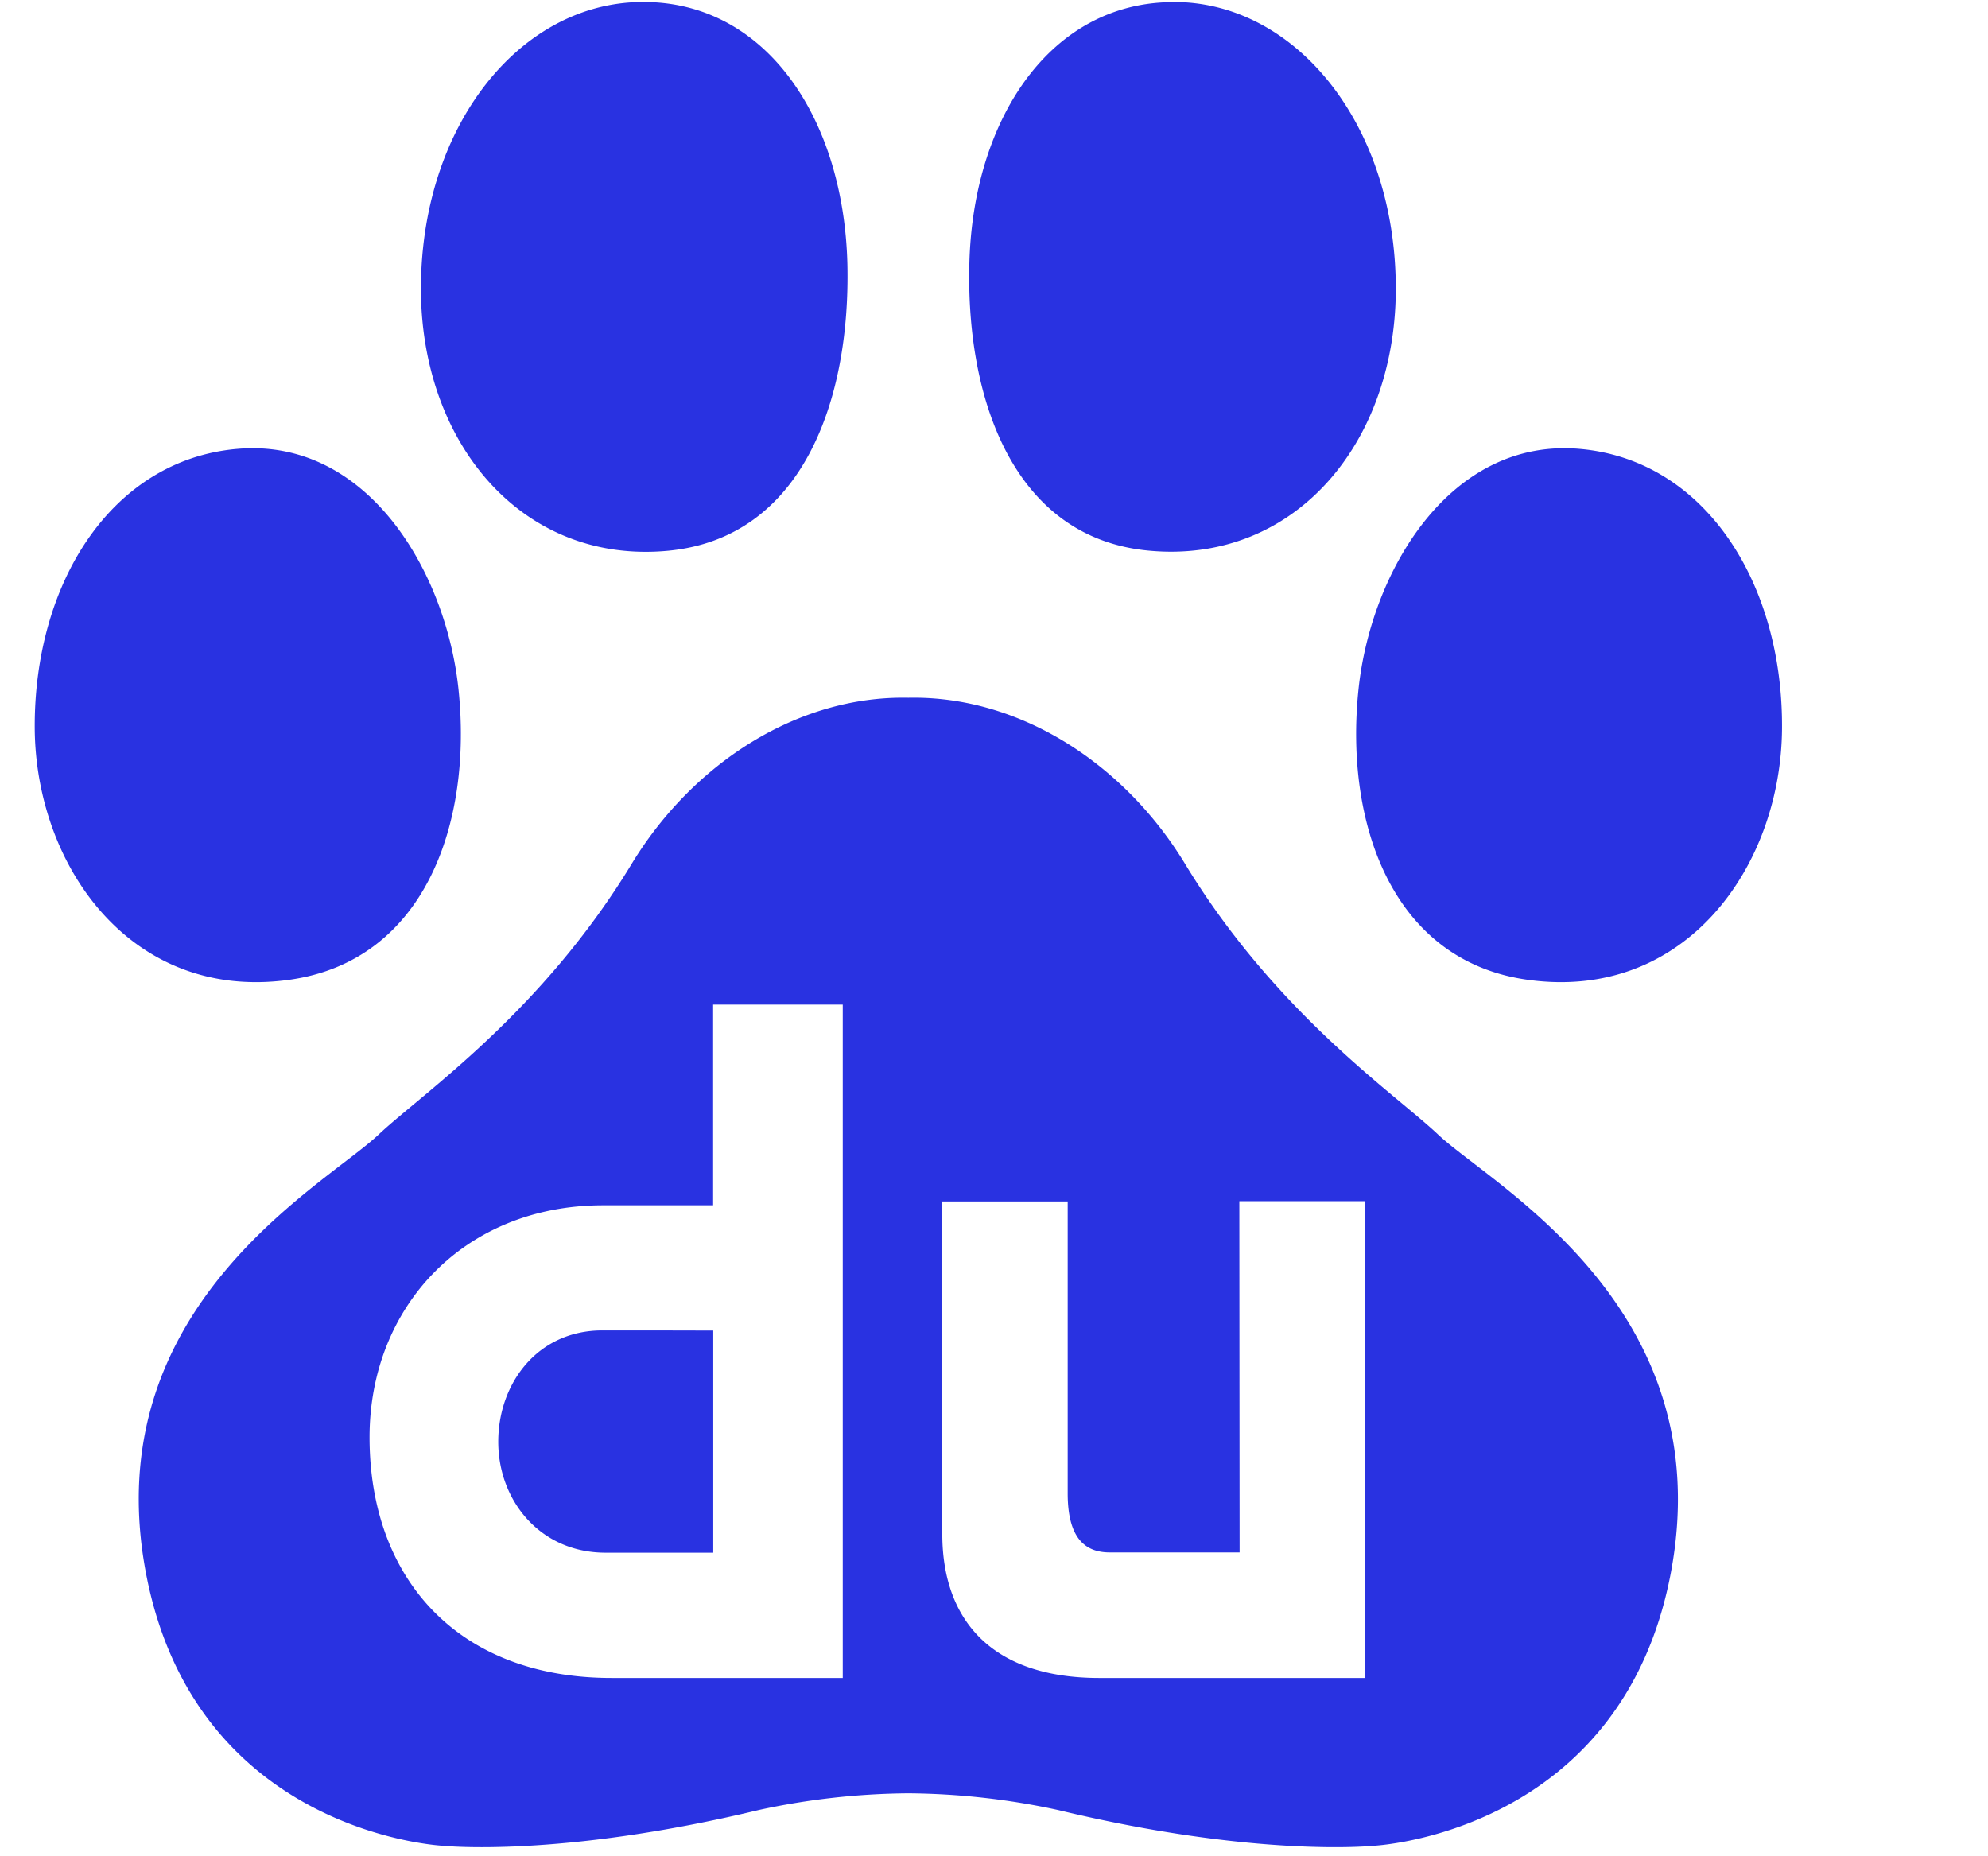 <?xml version="1.0" standalone="no"?><!DOCTYPE svg PUBLIC "-//W3C//DTD SVG 1.1//EN" "http://www.w3.org/Graphics/SVG/1.1/DTD/svg11.dtd"><svg t="1622362571350" class="icon" viewBox="0 0 1097 1024" version="1.1" xmlns="http://www.w3.org/2000/svg" p-id="18345" xmlns:xlink="http://www.w3.org/1999/xlink" width="214.258" height="200"><defs><style type="text/css"></style></defs><path d="M501.248 385.024c60.928-1.243 118.418 35.84 152.137 90.77 50.249 83.163 116.297 127.707 140.142 150.235 29.769 28.16 155.867 95.086 128.512 241.591-27.136 144.457-163.986 150.894-163.986 150.894s-64.073 6.802-174.299-19.749a402.286 402.286 0 0 0-82.505-9.216 401.481 401.481 0 0 0-82.505 9.216c-110.373 26.551-174.299 19.749-174.299 19.749s-136.777-6.437-163.986-150.894C52.955 721.115 179.2 654.19 208.969 626.03c23.845-22.528 89.966-67.072 140.142-150.235 33.719-54.857 91.209-92.014 152.137-90.77z m-36.279 169.326H393.509v110.738H332.8c-76.946 0-128.878 56.32-128.878 128 0 78.043 48.786 132.827 133.559 132.827h127.561v-371.566zM753.371 662.821h-69.486l0.146 193.829h-71.607c-13.166 0-23.259-7.241-23.259-32.549V662.967h-69.193v183.515c0 47.25 27.063 79.433 86.674 79.433H753.371V662.821z m-391.534 71.314l31.744 0.073v122.587h-59.392c-36.206 0-59.246-28.818-59.246-61.221 0-32.256 21.723-61.44 57.417-61.44z m-231.205-486.4c71.899-6.51 115.566 67.584 122.368 132.608 7.753 73.509-18.359 149.943-93.477 160.329C72.411 552.741 19.675 477.842 19.163 401.847 18.725 321.829 61.44 253.952 130.56 247.735z m741.376 0c69.047 6.217 111.835 74.167 111.323 154.112-0.439 75.995-53.175 150.894-140.215 138.825-75.118-10.313-101.23-86.821-93.477-160.329 6.802-65.024 50.469-139.118 122.368-132.608zM349.33 1.243c71.241-3.73 116.297 62.245 118.272 144.677 1.682 74.752-24.649 150.894-98.889 157.989-82.505 7.826-139.191-62.683-136.338-151.04C234.862 68.169 285.989 4.681 349.33 1.243z m303.835 0c63.269 3.438 114.469 66.926 116.955 151.625 2.853 88.357-53.906 158.866-136.411 150.967-74.167-7.022-100.645-83.163-98.816-157.989C536.795 63.561 582.071-2.414 653.166 1.317z" fill="#2932E1" p-id="18346"></path></svg>